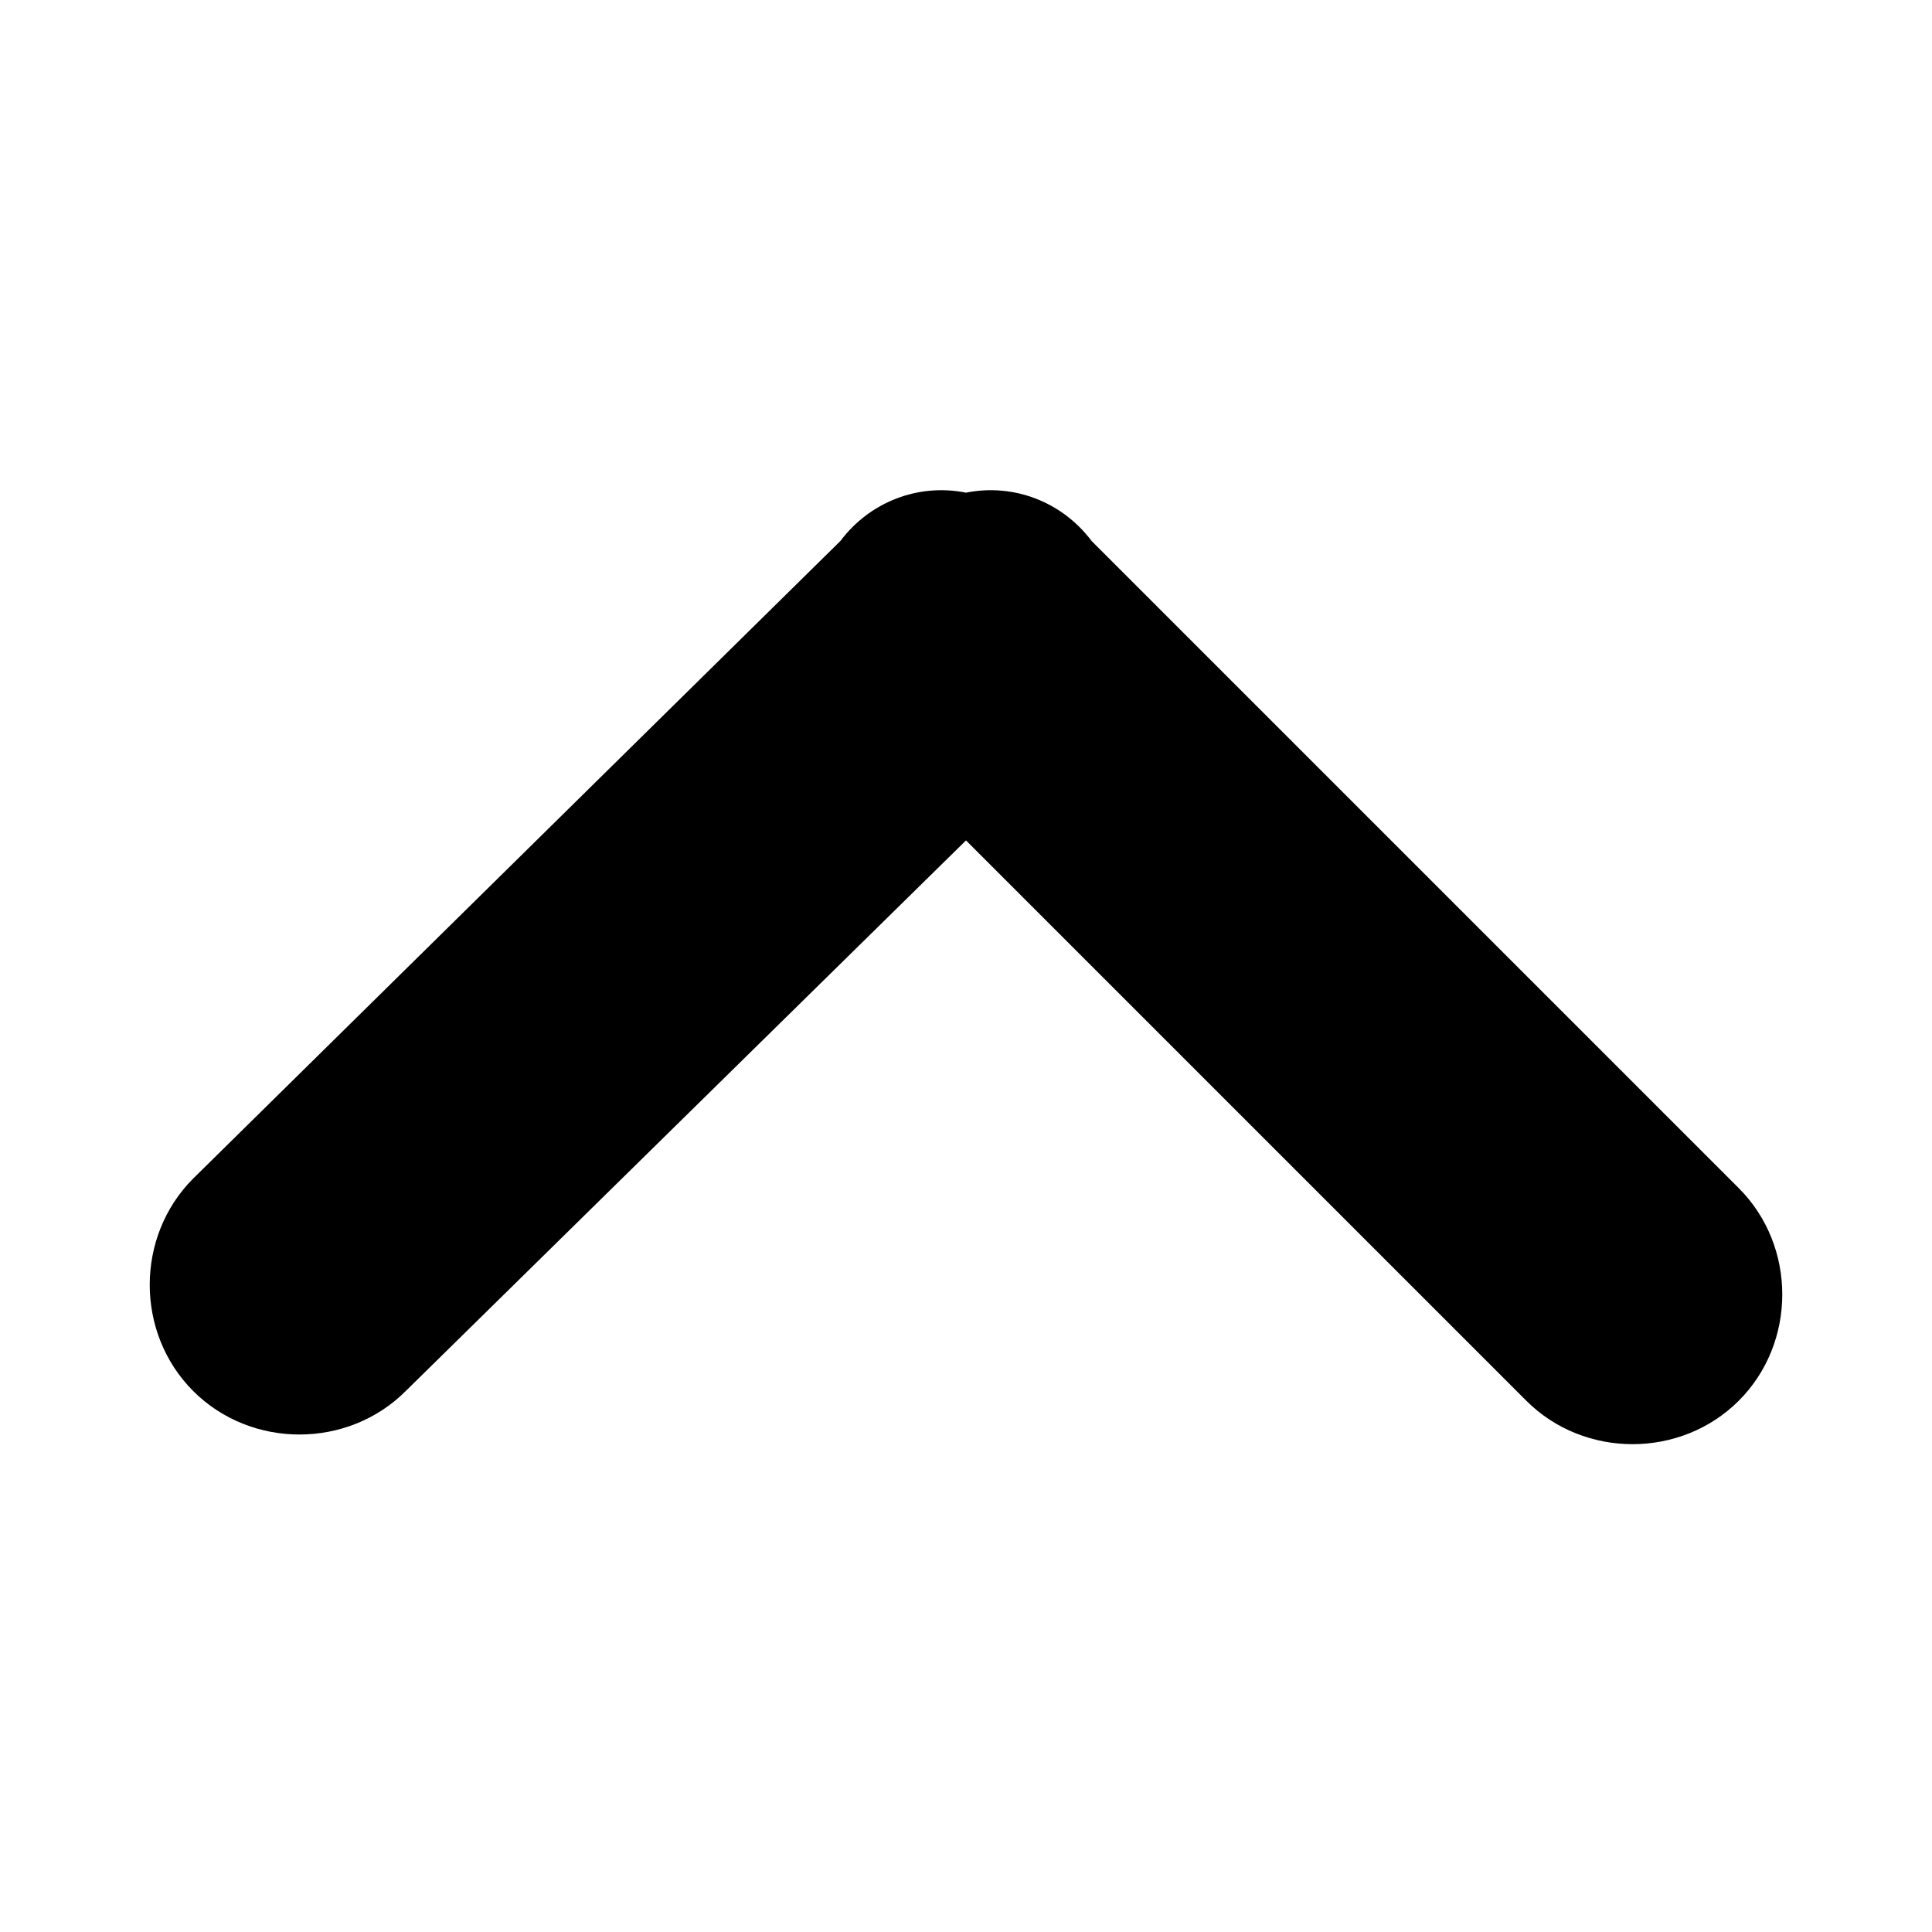 <svg xmlns="http://www.w3.org/2000/svg" xmlns:xlink="http://www.w3.org/1999/xlink" width="20" height="20" viewBox="0 0 20 20" fill="currentColor">
<path class="st0" d="M10,5.1C9.5,5,9,5.2,8.7,5.6L2,12.2c-0.6,0.6-0.6,1.6,0,2.2s1.6,0.6,2.2,0L10,8.7l5.8,5.8
	c0.6,0.6,1.6,0.6,2.2,0c0.6-0.6,0.6-1.6,0-2.2l-6.7-6.7C11,5.2,10.5,5,10,5.1z"></path>
</svg>
